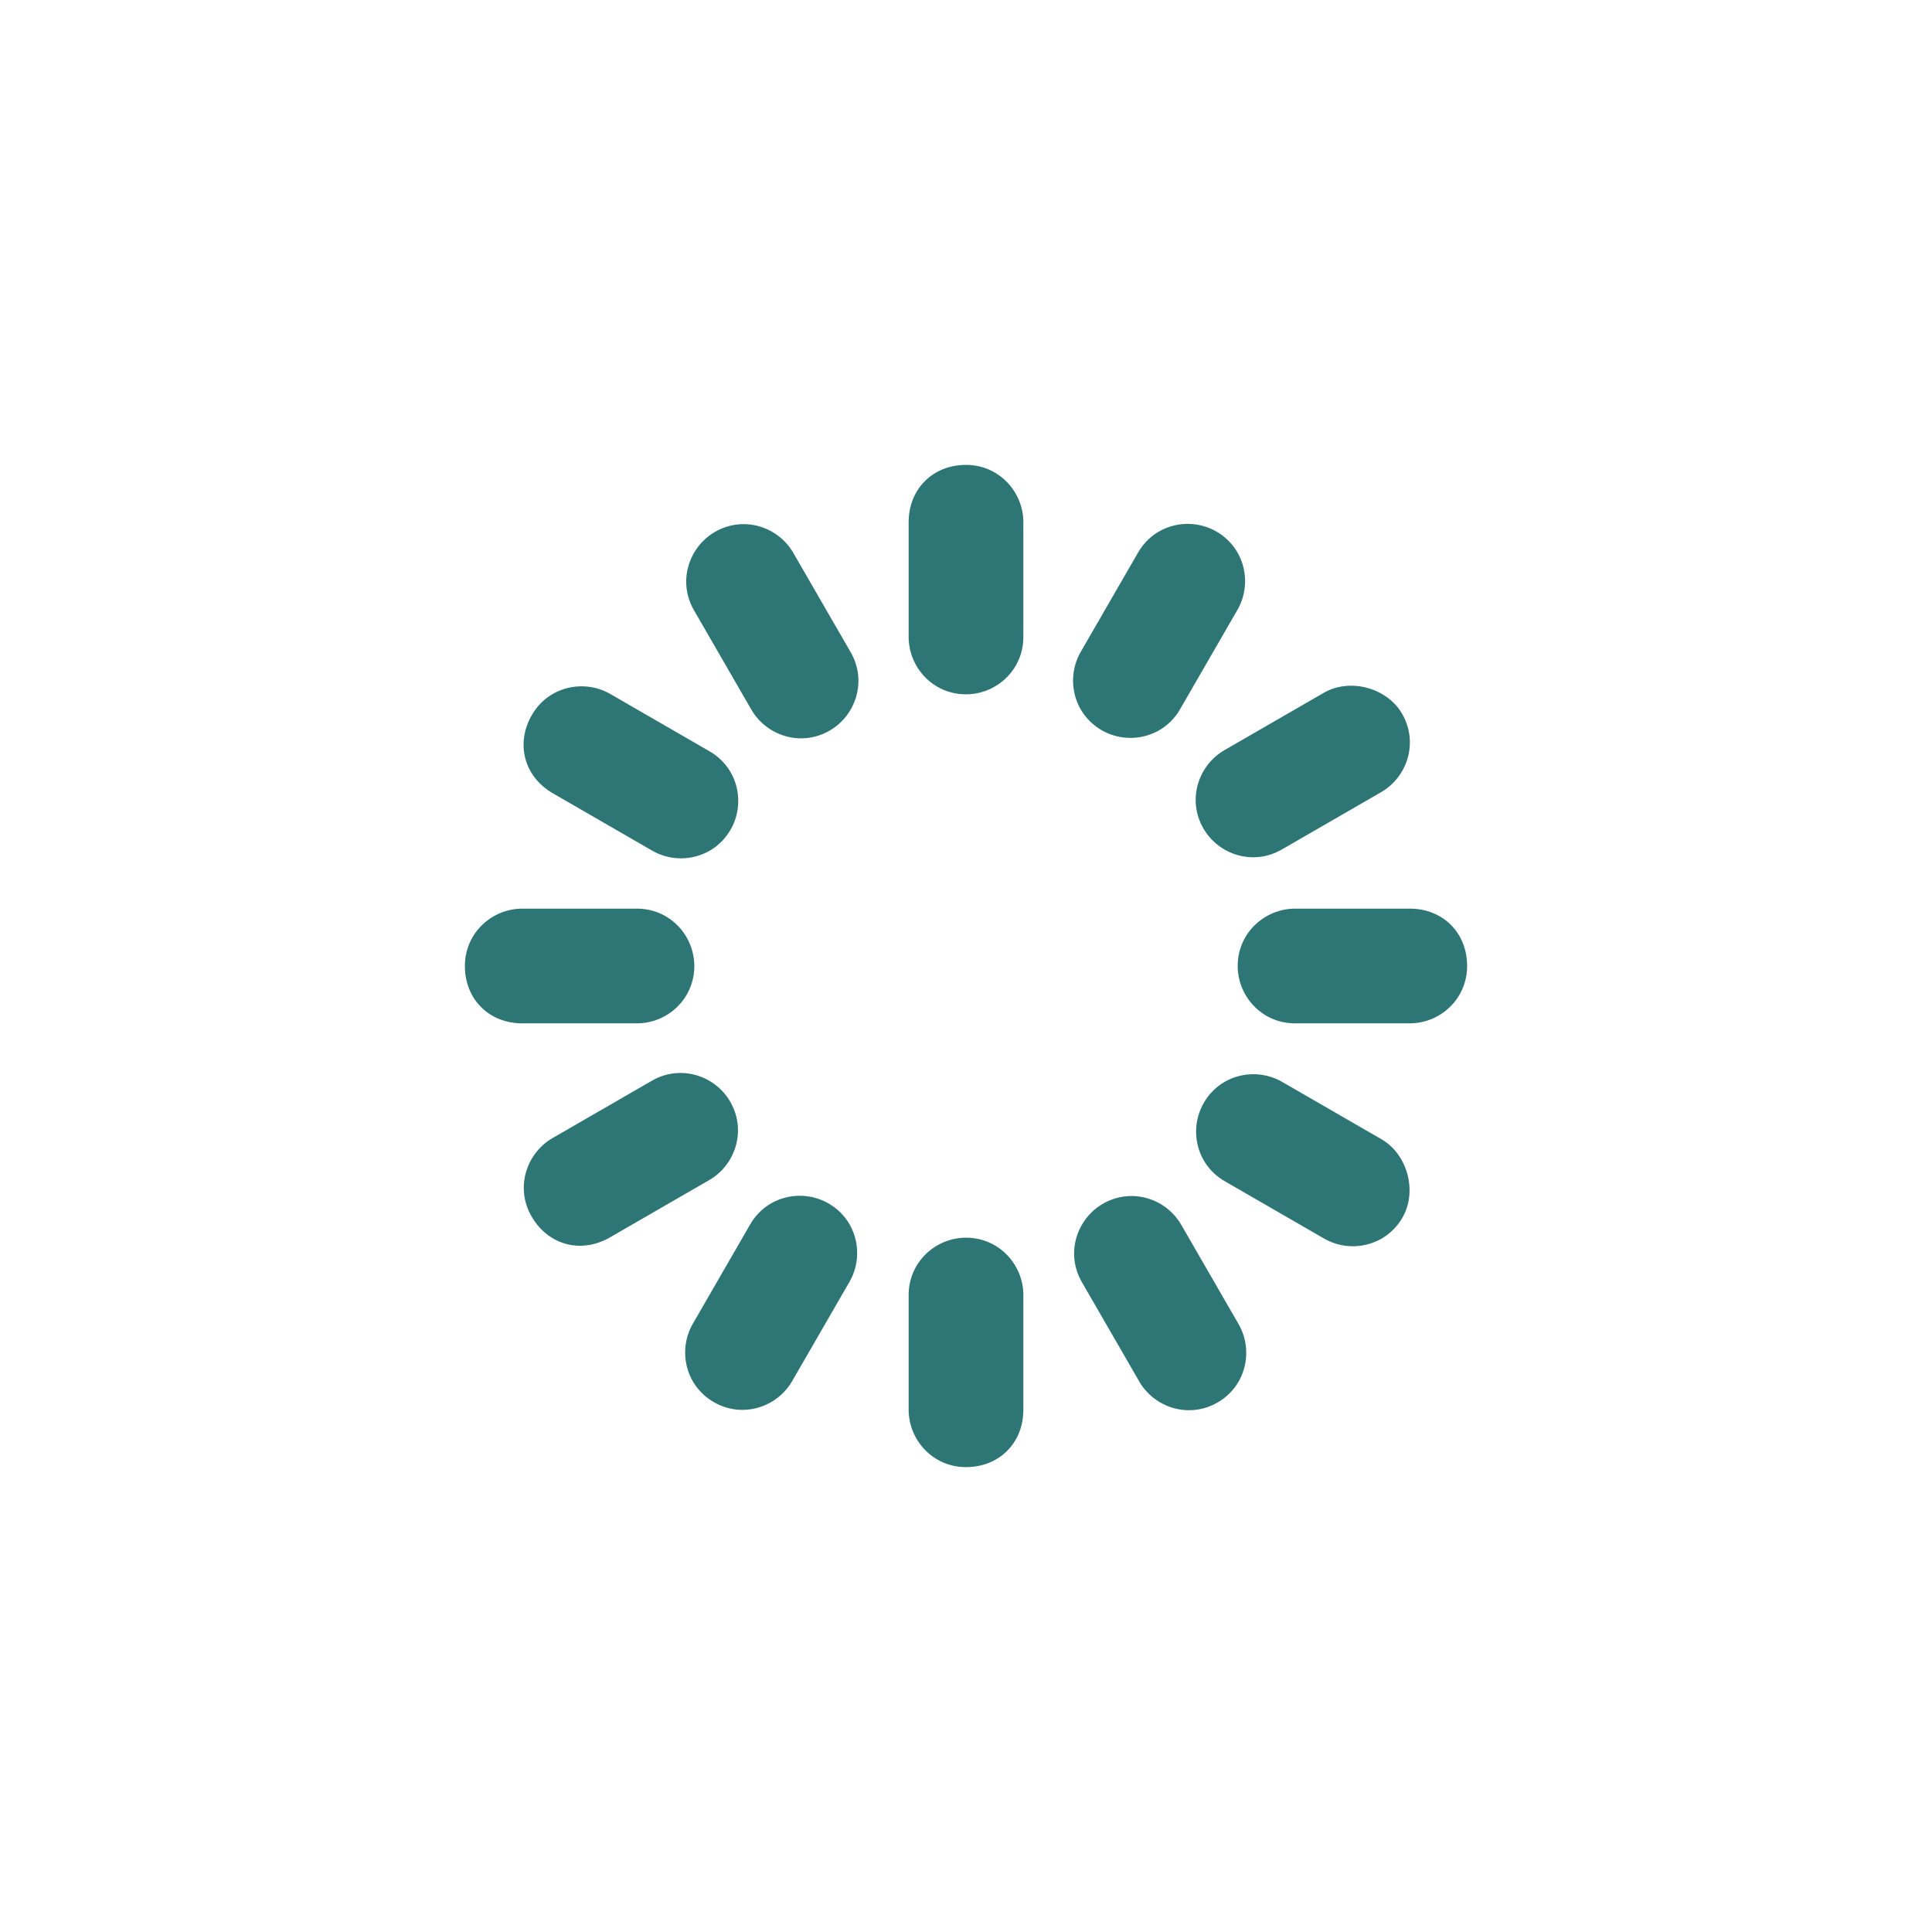 <?xml version="1.0" encoding="utf-8"?>
<!-- Generator: Adobe Illustrator 26.1.0, SVG Export Plug-In . SVG Version: 6.00 Build 0)  -->
<svg version="1.1" id="Camada_1" xmlns="http://www.w3.org/2000/svg" xmlns:xlink="http://www.w3.org/1999/xlink" x="0px" y="0px"
	 width="64px" height="64px" viewBox="0 0 64 64" style="enable-background:new 0 0 64 64;" xml:space="preserve">
<style type="text/css">
	.st0{fill:#2e7675;}
</style>
<g transform="rotate(0 50 50)">
	<path class="st0" d="M32,15.4L32,15.4c1.1,0,1.9,0.9,1.9,1.9v3.8c0,1.1-0.9,1.9-1.9,1.9l0,0c-1.1,0-1.9-0.9-1.9-1.9v-3.8
		C30.1,16.2,30.9,15.4,32,15.4z	">
<animate  accumulate="none" additive="replace" attributeName="opacity" begin="-0.917s" calcMode="linear" dur="1s" fill="remove" keyTimes="0;1" repeatCount="indefinite" restart="always" style="animation-play-state: running; animation-delay: 0s;" values="1;0">
			</animate>
	</path>
</g>
<g transform="rotate(30 50 50)">
	<path class="st0" d="M25.4,26.8L25.4,26.8c1.1,0,1.9,0.9,1.9,1.9v3.8c0,1.1-0.9,1.9-1.9,1.9l0,0c-1.1,0-1.9-0.9-1.9-1.9l0-3.8
		C23.5,27.6,24.4,26.8,25.4,26.8z	">
<animate  accumulate="none" additive="replace" attributeName="opacity" begin="-0.833s" calcMode="linear" dur="1s" fill="remove" keyTimes="0;1" repeatCount="indefinite" restart="always" style="animation-play-state: running; animation-delay: 0s;" values="1;0">
			</animate>
	</path>
</g>
<g transform="rotate(60 50 50)">
	<path class="st0" d="M25.4,39.9L25.4,39.9c1.1,0,1.9,0.9,1.9,1.9l0,3.8c0,1.1-0.9,1.9-1.9,1.9l0,0c-1.1,0-1.9-0.9-1.9-1.9v-3.8
		C23.5,40.8,24.4,39.9,25.4,39.9z	">
<animate  accumulate="none" additive="replace" attributeName="opacity" begin="-0.75s" calcMode="linear" dur="1s" fill="remove" keyTimes="0;1" repeatCount="indefinite" restart="always" style="animation-play-state: running; animation-delay: 0s;" values="1;0">
			</animate>
	</path>
</g>
<g transform="rotate(90 50 50)">
	<path class="st0" d="M32,51.4L32,51.4c1.1,0,1.9,0.9,1.9,1.9v3.8c0,1.1-0.9,1.9-1.9,1.9l0,0c-1.1,0-1.9-0.9-1.9-1.9v-3.8
		C30.1,52.2,30.9,51.4,32,51.4z	">
<animate  accumulate="none" additive="replace" attributeName="opacity" begin="-0.667s" calcMode="linear" dur="1s" fill="remove" keyTimes="0;1" repeatCount="indefinite" restart="always" style="animation-play-state: running; animation-delay: 0s;" values="1;0">
			</animate>
	</path>
</g>
<g transform="rotate(120 50 50)">
	<path class="st0" d="M43.4,57.9L43.4,57.9c1.1,0,1.9,0.9,1.9,1.9v3.8c0,1.1-0.9,1.9-1.9,1.9l0,0c-1.1,0-1.9-0.9-1.9-1.9v-3.8
		C41.5,58.8,42.4,57.9,43.4,57.9z	">
<animate  accumulate="none" additive="replace" attributeName="opacity" begin="-0.583s" calcMode="linear" dur="1s" fill="remove" keyTimes="0;1" repeatCount="indefinite" restart="always" style="animation-play-state: running; animation-delay: 0s;" values="1;0">
			</animate>
	</path>
</g>
<g transform="rotate(150 50 50)">
	<path class="st0" d="M56.6,57.9L56.6,57.9c1.1,0,1.9,0.9,1.9,1.9v3.8c0,1.1-0.9,1.9-1.9,1.9l0,0c-1.1,0-1.9-0.9-1.9-1.9v-3.8
		C54.7,58.8,55.5,57.9,56.6,57.9z	">
<animate  accumulate="none" additive="replace" attributeName="opacity" begin="-0.5s" calcMode="linear" dur="1s" fill="remove" keyTimes="0;1" repeatCount="indefinite" restart="always" style="animation-play-state: running; animation-delay: 0s;" values="1;0">
			</animate>
	</path>
</g>
<g transform="rotate(180 50 50)">
	<path class="st0" d="M68,51.4L68,51.4c1.1,0,1.9,0.9,1.9,1.9v3.8c0,1.1-0.9,1.9-1.9,1.9l0,0c-1.1,0-1.9-0.9-1.9-1.9v-3.8
		C66.1,52.2,66.9,51.4,68,51.4z	">
<animate  accumulate="none" additive="replace" attributeName="opacity" begin="-0.417s" calcMode="linear" dur="1s" fill="remove" keyTimes="0;1" repeatCount="indefinite" restart="always" style="animation-play-state: running; animation-delay: 0s;" values="1;0">
			</animate>
	</path>
</g>
<g transform="rotate(210 50 50)">
	<path class="st0" d="M74.6,39.9L74.6,39.9c1.1,0,1.9,0.9,1.9,1.9v3.8c0,1.1-0.9,1.9-1.9,1.9l0,0c-1.1,0-1.9-0.9-1.9-1.9v-3.8
		C72.7,40.8,73.5,39.9,74.6,39.9z	">
<animate  accumulate="none" additive="replace" attributeName="opacity" begin="-0.333s" calcMode="linear" dur="1s" fill="remove" keyTimes="0;1" repeatCount="indefinite" restart="always" style="animation-play-state: running; animation-delay: 0s;" values="1;0">
			</animate>
	</path>
</g>
<g transform="rotate(240 50 50)">
	<path class="st0" d="M74.6,26.8L74.6,26.8c1.1,0,1.9,0.9,1.9,1.9v3.8c0,1.1-0.9,1.9-1.9,1.9l0,0c-1.1,0-1.9-0.9-1.9-1.9v-3.8
		C72.7,27.6,73.5,26.8,74.6,26.8z	">
<animate  accumulate="none" additive="replace" attributeName="opacity" begin="-0.25s" calcMode="linear" dur="1s" fill="remove" keyTimes="0;1" repeatCount="indefinite" restart="always" style="animation-play-state: running; animation-delay: 0s;" values="1;0">
			</animate>
	</path>
</g>
<g transform="rotate(270 50 50)">
	<path class="st0" d="M68,15.4L68,15.4c1.1,0,1.9,0.9,1.9,1.9v3.8c0,1.1-0.9,1.9-1.9,1.9l0,0c-1.1,0-1.9-0.9-1.9-1.9v-3.8
		C66.1,16.2,66.9,15.4,68,15.4z	">
<animate  accumulate="none" additive="replace" attributeName="opacity" begin="-0.167s" calcMode="linear" dur="1s" fill="remove" keyTimes="0;1" repeatCount="indefinite" restart="always" style="animation-play-state: running; animation-delay: 0s;" values="1;0">
			</animate>
	</path>
</g>
<g transform="rotate(300 50 50)">
	<path class="st0" d="M56.6,8.8L56.6,8.8c1.1,0,1.9,0.9,1.9,1.9v3.8c0,1.1-0.9,1.9-1.9,1.9l0,0c-1.1,0-1.9-0.9-1.9-1.9v-3.8
		C54.7,9.6,55.5,8.8,56.6,8.8z	">
<animate  accumulate="none" additive="replace" attributeName="opacity" begin="-0.083s" calcMode="linear" dur="1s" fill="remove" keyTimes="0;1" repeatCount="indefinite" restart="always" style="animation-play-state: running; animation-delay: 0s;" values="1;0">
			</animate>
	</path>
</g>
<g transform="rotate(330 50 50)">
	<path class="st0" d="M43.4,8.8L43.4,8.8c1.1,0,1.9,0.9,1.9,1.9v3.8c0,1.1-0.9,1.9-1.9,1.9l0,0c-1.1,0-1.9-0.9-1.9-1.9v-3.8
		C41.5,9.6,42.4,8.8,43.4,8.8z	">
<animate  accumulate="none" additive="replace" attributeName="opacity" begin="0s" calcMode="linear" dur="1s" fill="remove" keyTimes="0;1" repeatCount="indefinite" restart="always" style="animation-play-state: running; animation-delay: 0s;" values="1;0">
			</animate>
	</path>
</g>
</svg>
